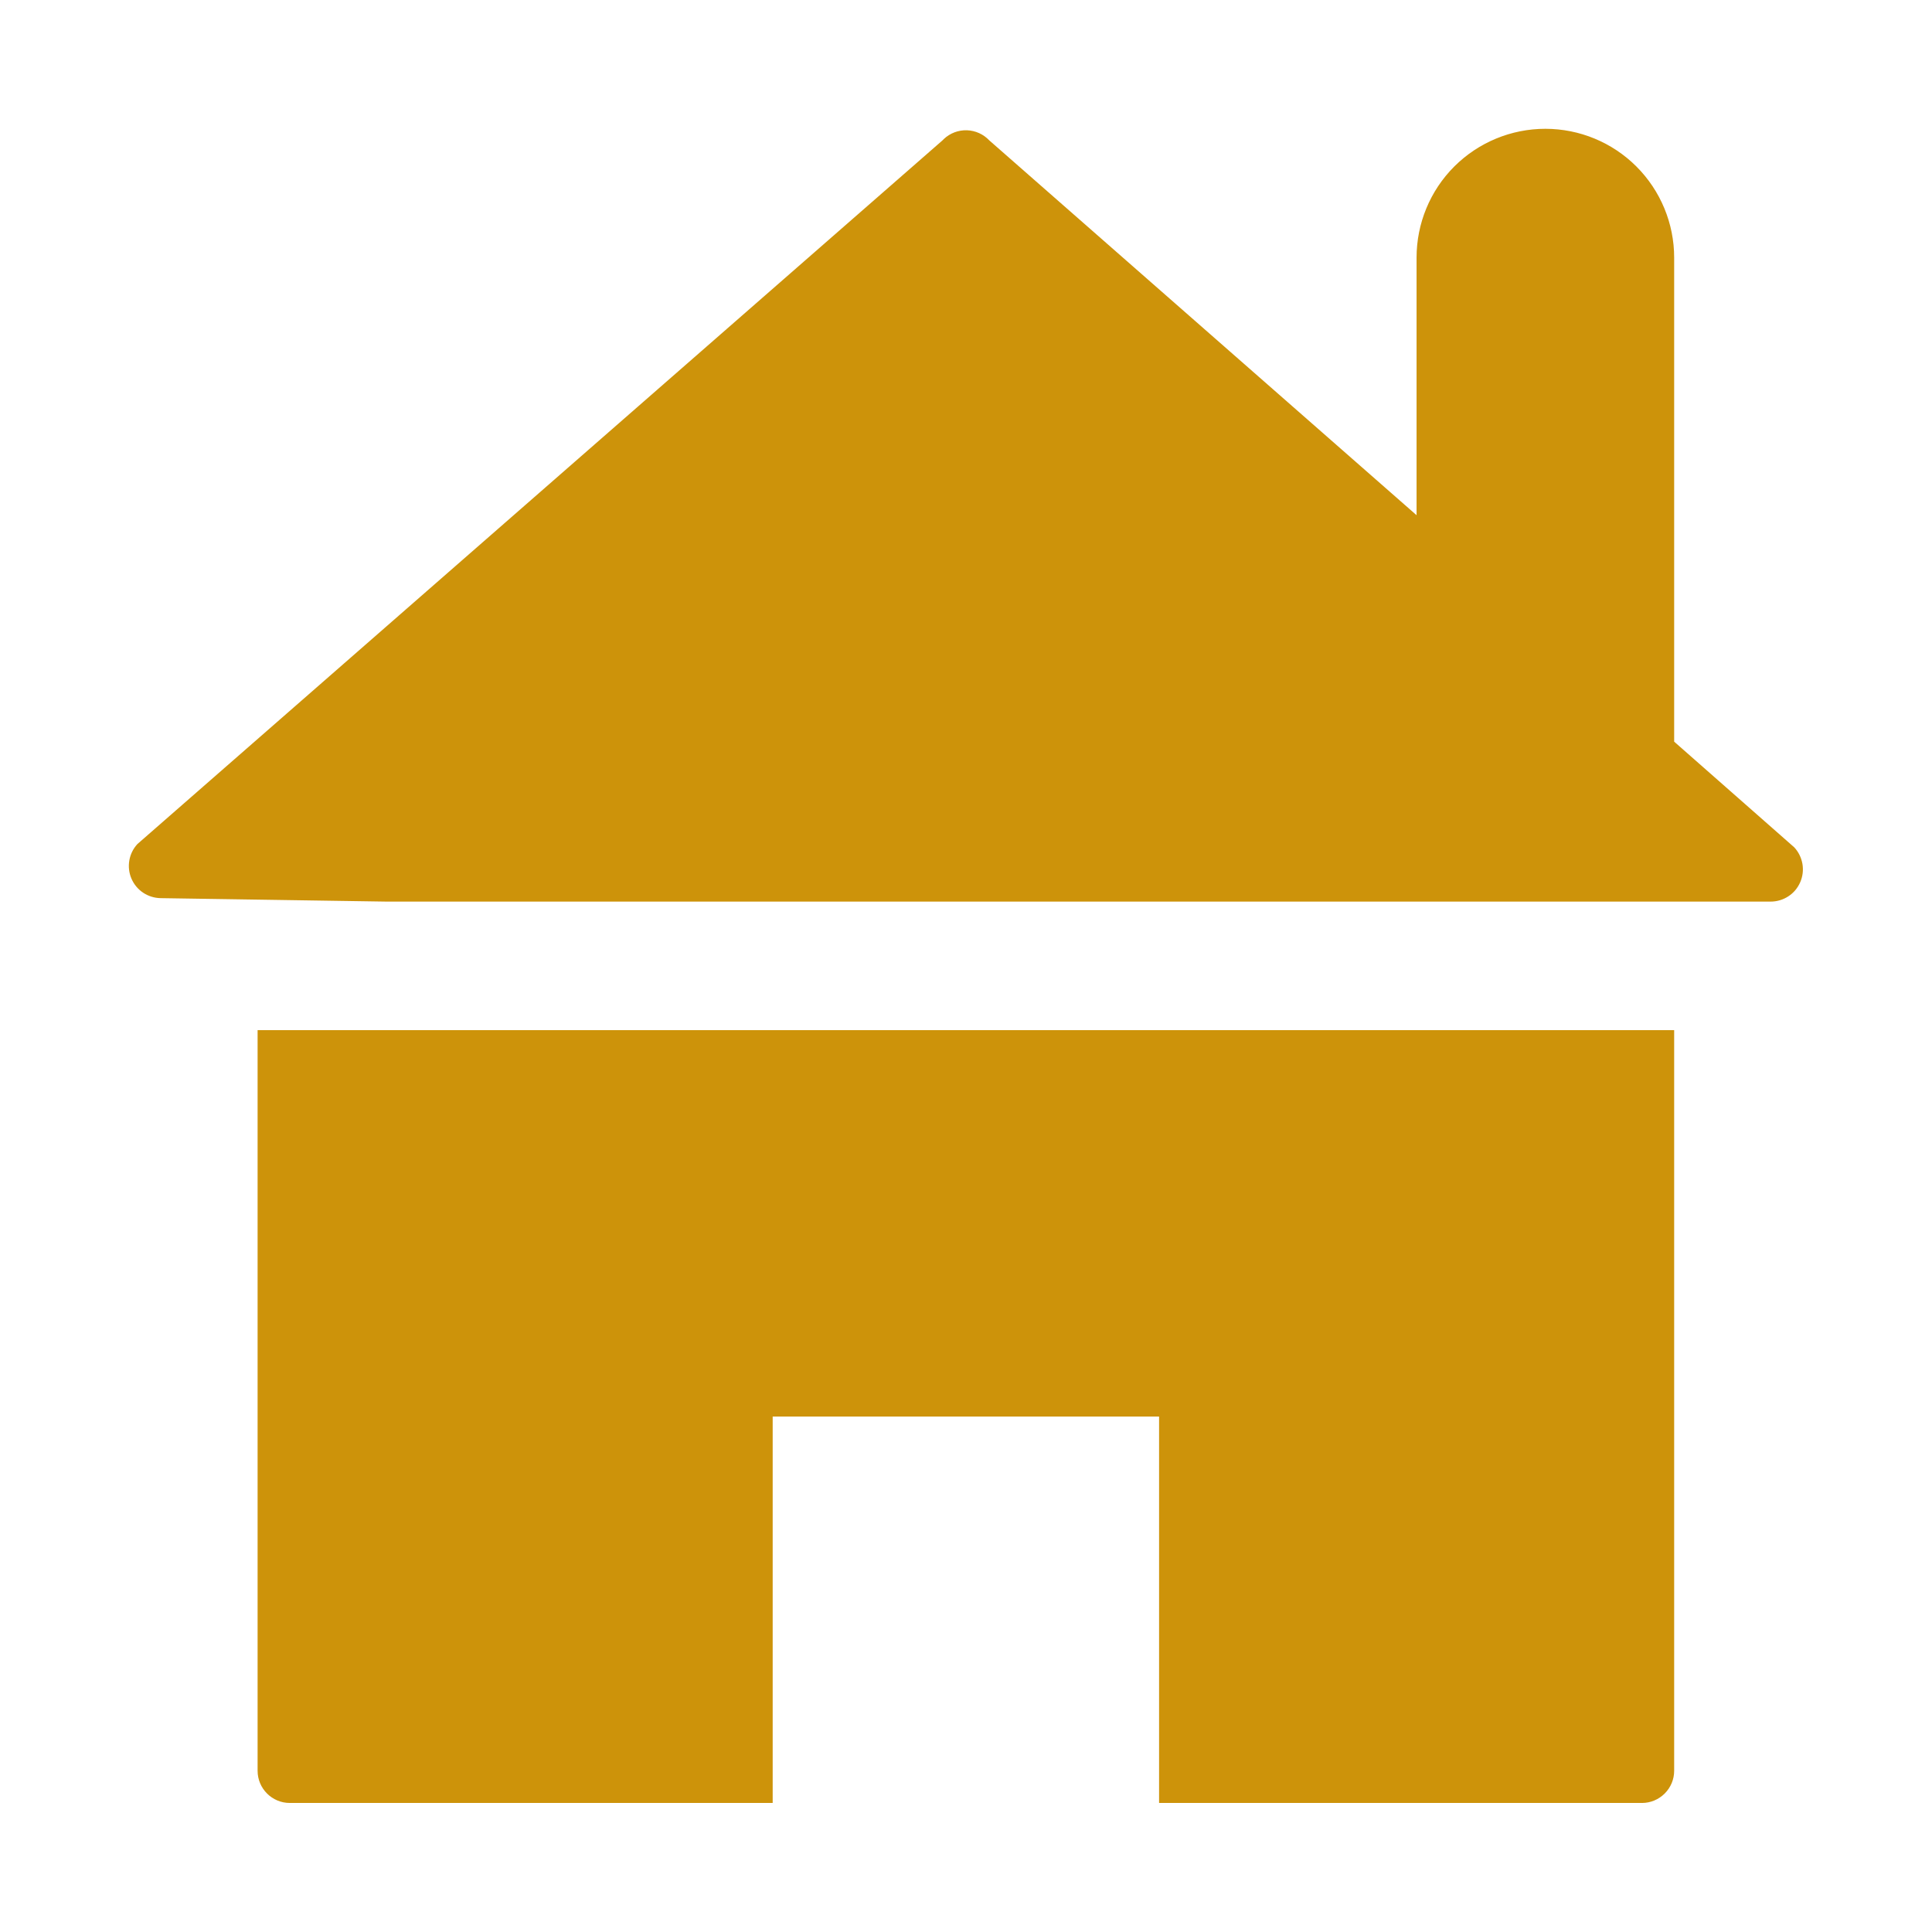 <svg width="33" height="33" viewBox="0 0 33 33" fill="none" xmlns="http://www.w3.org/2000/svg">
<path d="M4.4 30.246C4.4 30.549 4.646 30.796 4.95 30.796H13.198V24.196H19.798V30.796H28.046C28.192 30.796 28.331 30.738 28.435 30.634C28.538 30.531 28.596 30.392 28.596 30.246V17.596H4.4V30.246ZM30.646 14.472L28.596 12.668V4.4C28.596 3.817 28.364 3.257 27.951 2.844C27.539 2.432 26.979 2.2 26.396 2.2C25.812 2.2 25.253 2.432 24.84 2.844C24.427 3.257 24.196 3.817 24.196 4.4V8.8L16.898 2.398C16.798 2.292 16.661 2.23 16.515 2.225C16.369 2.221 16.228 2.274 16.122 2.374L16.098 2.398L2.347 14.417C2.275 14.495 2.227 14.592 2.209 14.697C2.191 14.802 2.203 14.909 2.245 15.007C2.287 15.105 2.356 15.189 2.445 15.248C2.533 15.307 2.637 15.339 2.743 15.341L6.6 15.4H30.244C30.351 15.4 30.456 15.369 30.546 15.31C30.636 15.252 30.706 15.168 30.749 15.069C30.792 14.971 30.805 14.862 30.787 14.756C30.768 14.65 30.72 14.55 30.646 14.472Z" fill="#CD930A"/>
</svg>

